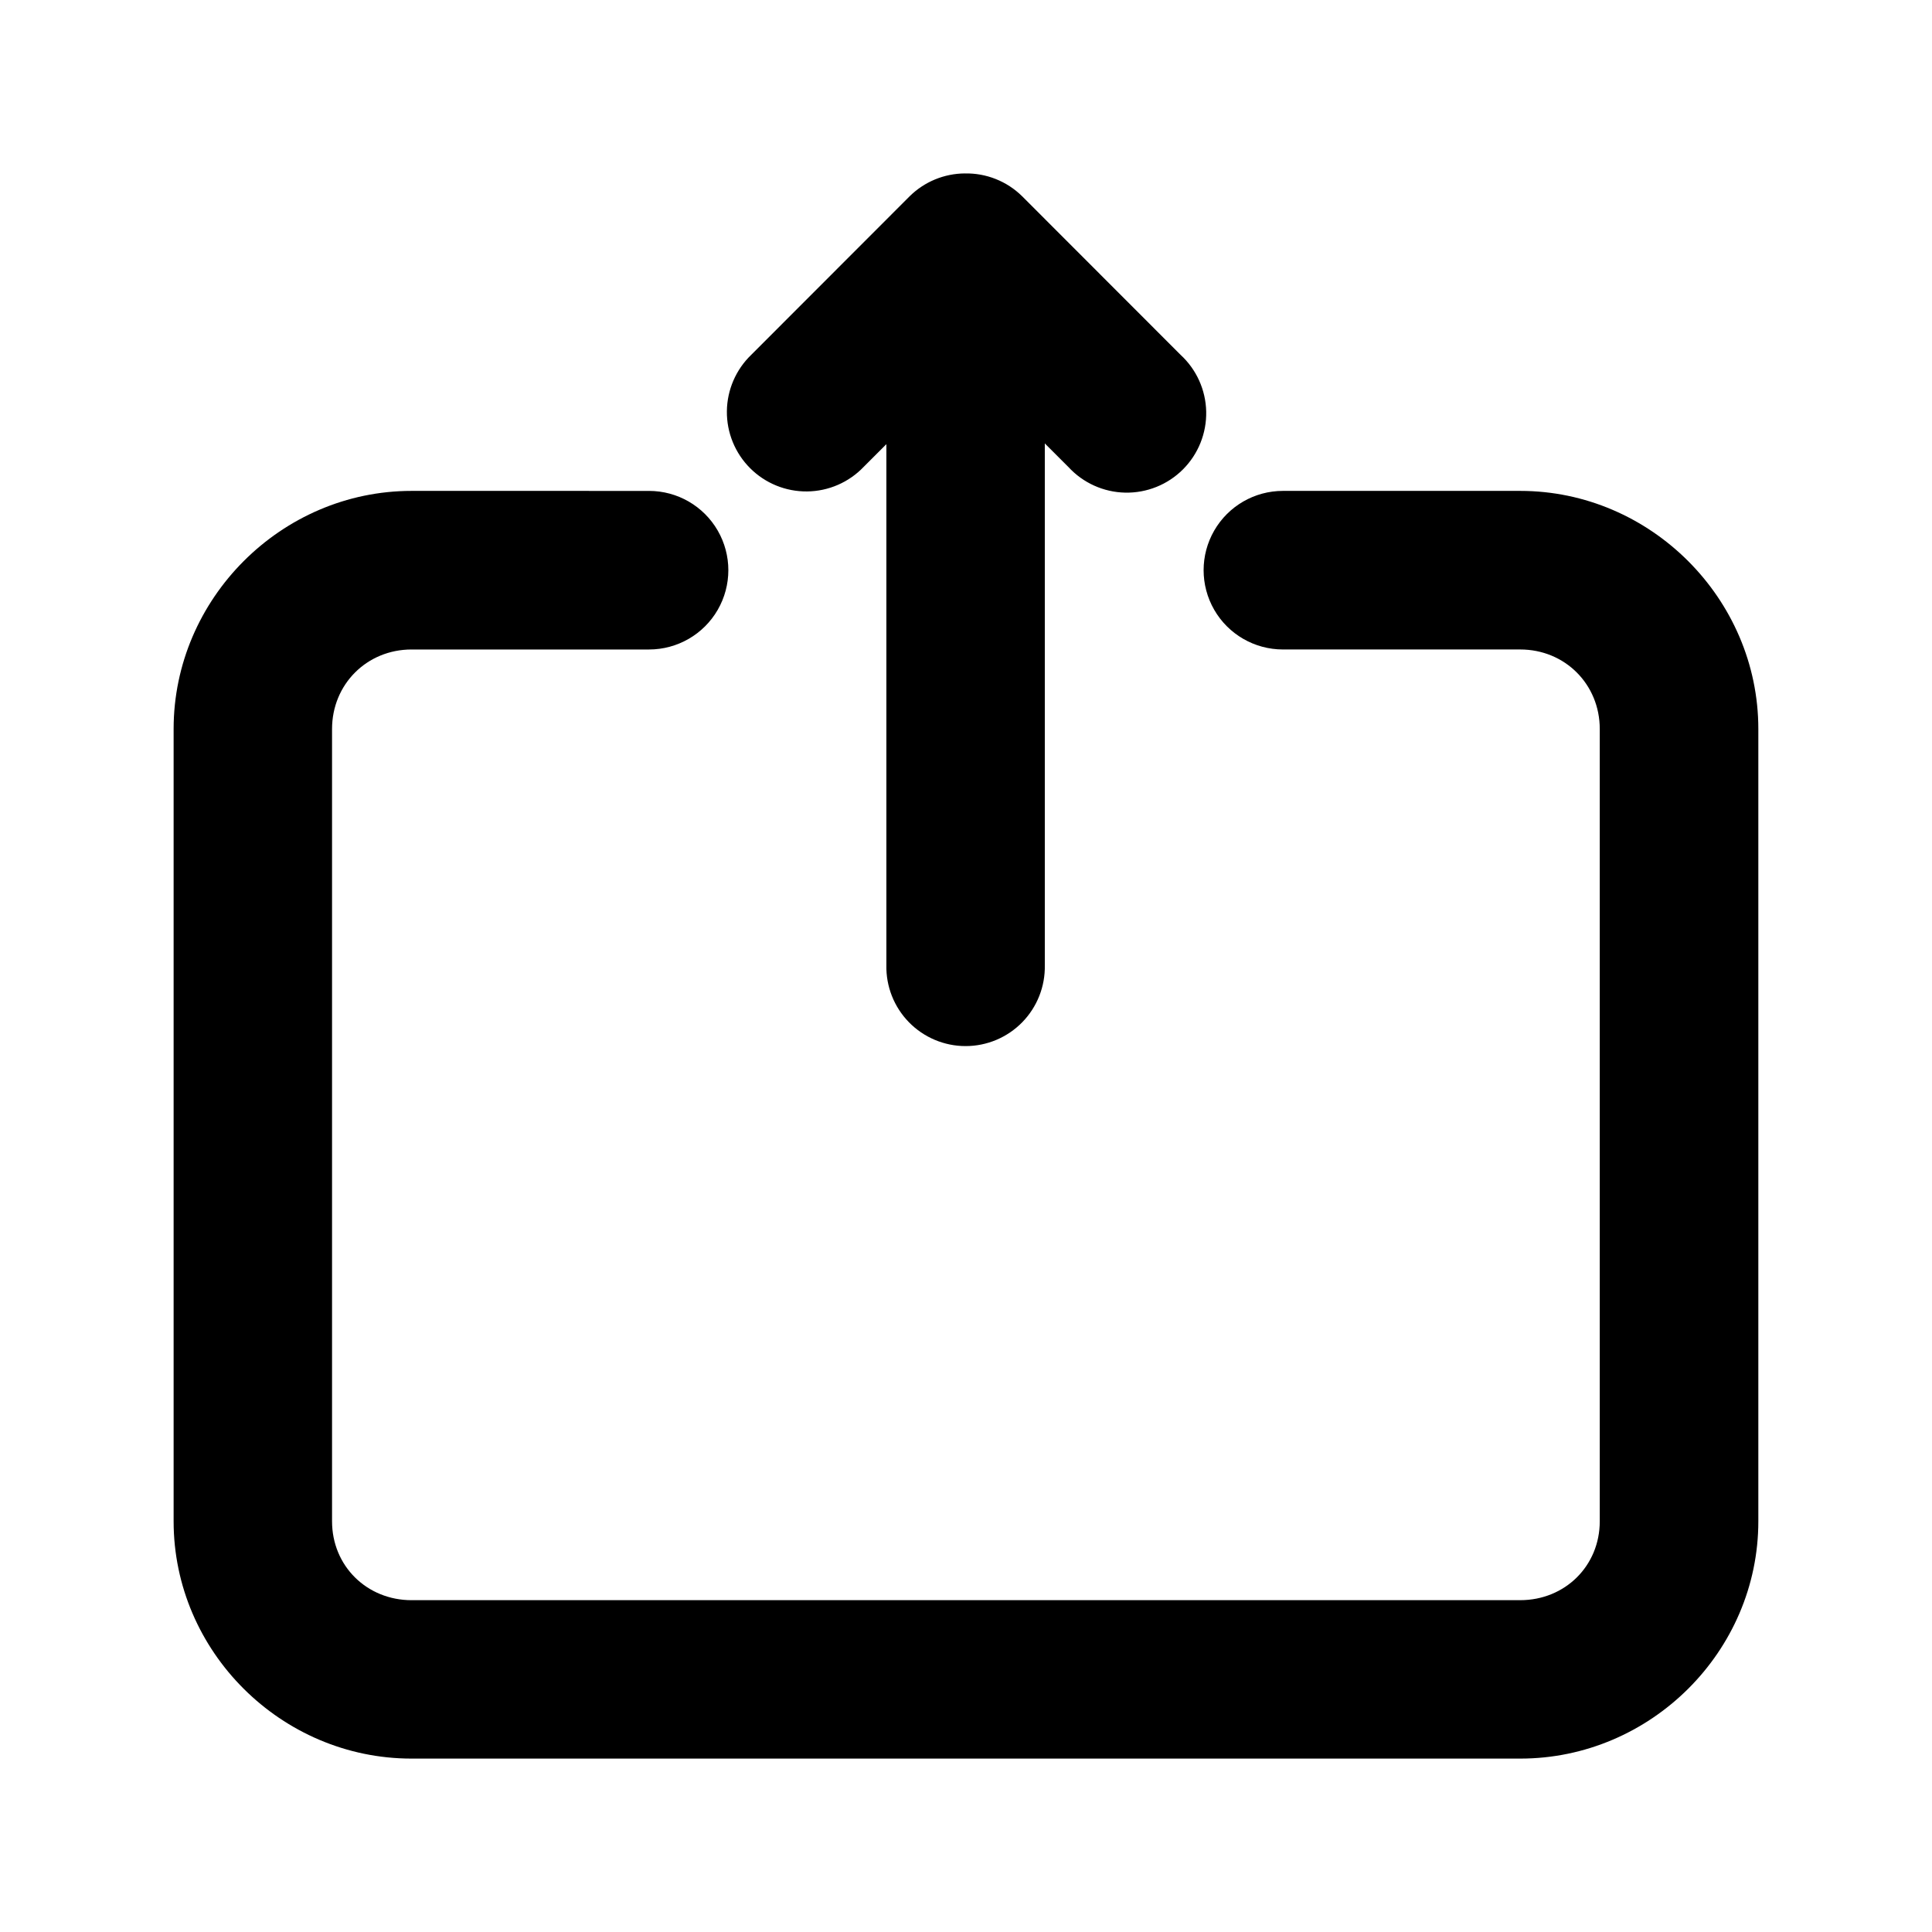 <?xml version="1.0" encoding="UTF-8"?>
<!-- Uploaded to: ICON Repo, www.svgrepo.com, Generator: ICON Repo Mixer Tools -->
<svg fill="#000000" width="800px" height="800px" version="1.1" viewBox="144 144 512 512" xmlns="http://www.w3.org/2000/svg">
 <path d="m399.69 189.96c-5.465 0.035-10.699 2.195-14.598 6.027l-41.984 42.023c-4.082 3.918-6.418 9.316-6.477 14.973-0.059 5.66 2.168 11.102 6.172 15.102 4.004 4 9.449 6.215 15.109 6.152 5.66-0.066 11.051-2.41 14.961-6.5l6.027-6.027v138.05c-0.125 5.648 2.031 11.109 5.981 15.148 3.953 4.039 9.363 6.316 15.012 6.316 5.652 0 11.062-2.277 15.012-6.316 3.949-4.039 6.106-9.5 5.981-15.148v-138.25l6.231 6.231h0.004c3.879 4.227 9.312 6.688 15.047 6.812 5.738 0.121 11.273-2.102 15.332-6.16 4.055-4.055 6.277-9.594 6.156-15.328-0.125-5.734-2.586-11.172-6.812-15.051l-41.984-42.023c-4.035-3.973-9.504-6.144-15.168-6.027zm-146.62 84.133c-34.531 0-63.059 28.566-63.059 63.098v209.96c0 34.531 28.527 62.895 63.059 62.895h293.81c34.531 0 63.098-28.363 63.098-62.895v-209.96c0-34.531-28.566-63.098-63.098-63.098h-62.895c-7.508 0-14.445 4.004-18.199 10.508-3.754 6.5-3.754 14.508 0 21.012 3.754 6.5 10.691 10.504 18.199 10.504h62.895c11.844 0 21.074 9.23 21.074 21.074v209.96c0 11.84-9.23 20.91-21.074 20.91l-293.81 0.004c-11.844 0-21.074-9.07-21.074-20.91v-209.96c0-11.844 9.23-21.074 21.074-21.074h62.934c7.508 0 14.445-4.004 18.199-10.504 3.754-6.504 3.754-14.512 0-21.012-3.754-6.504-10.691-10.508-18.199-10.508z"/>
</svg>